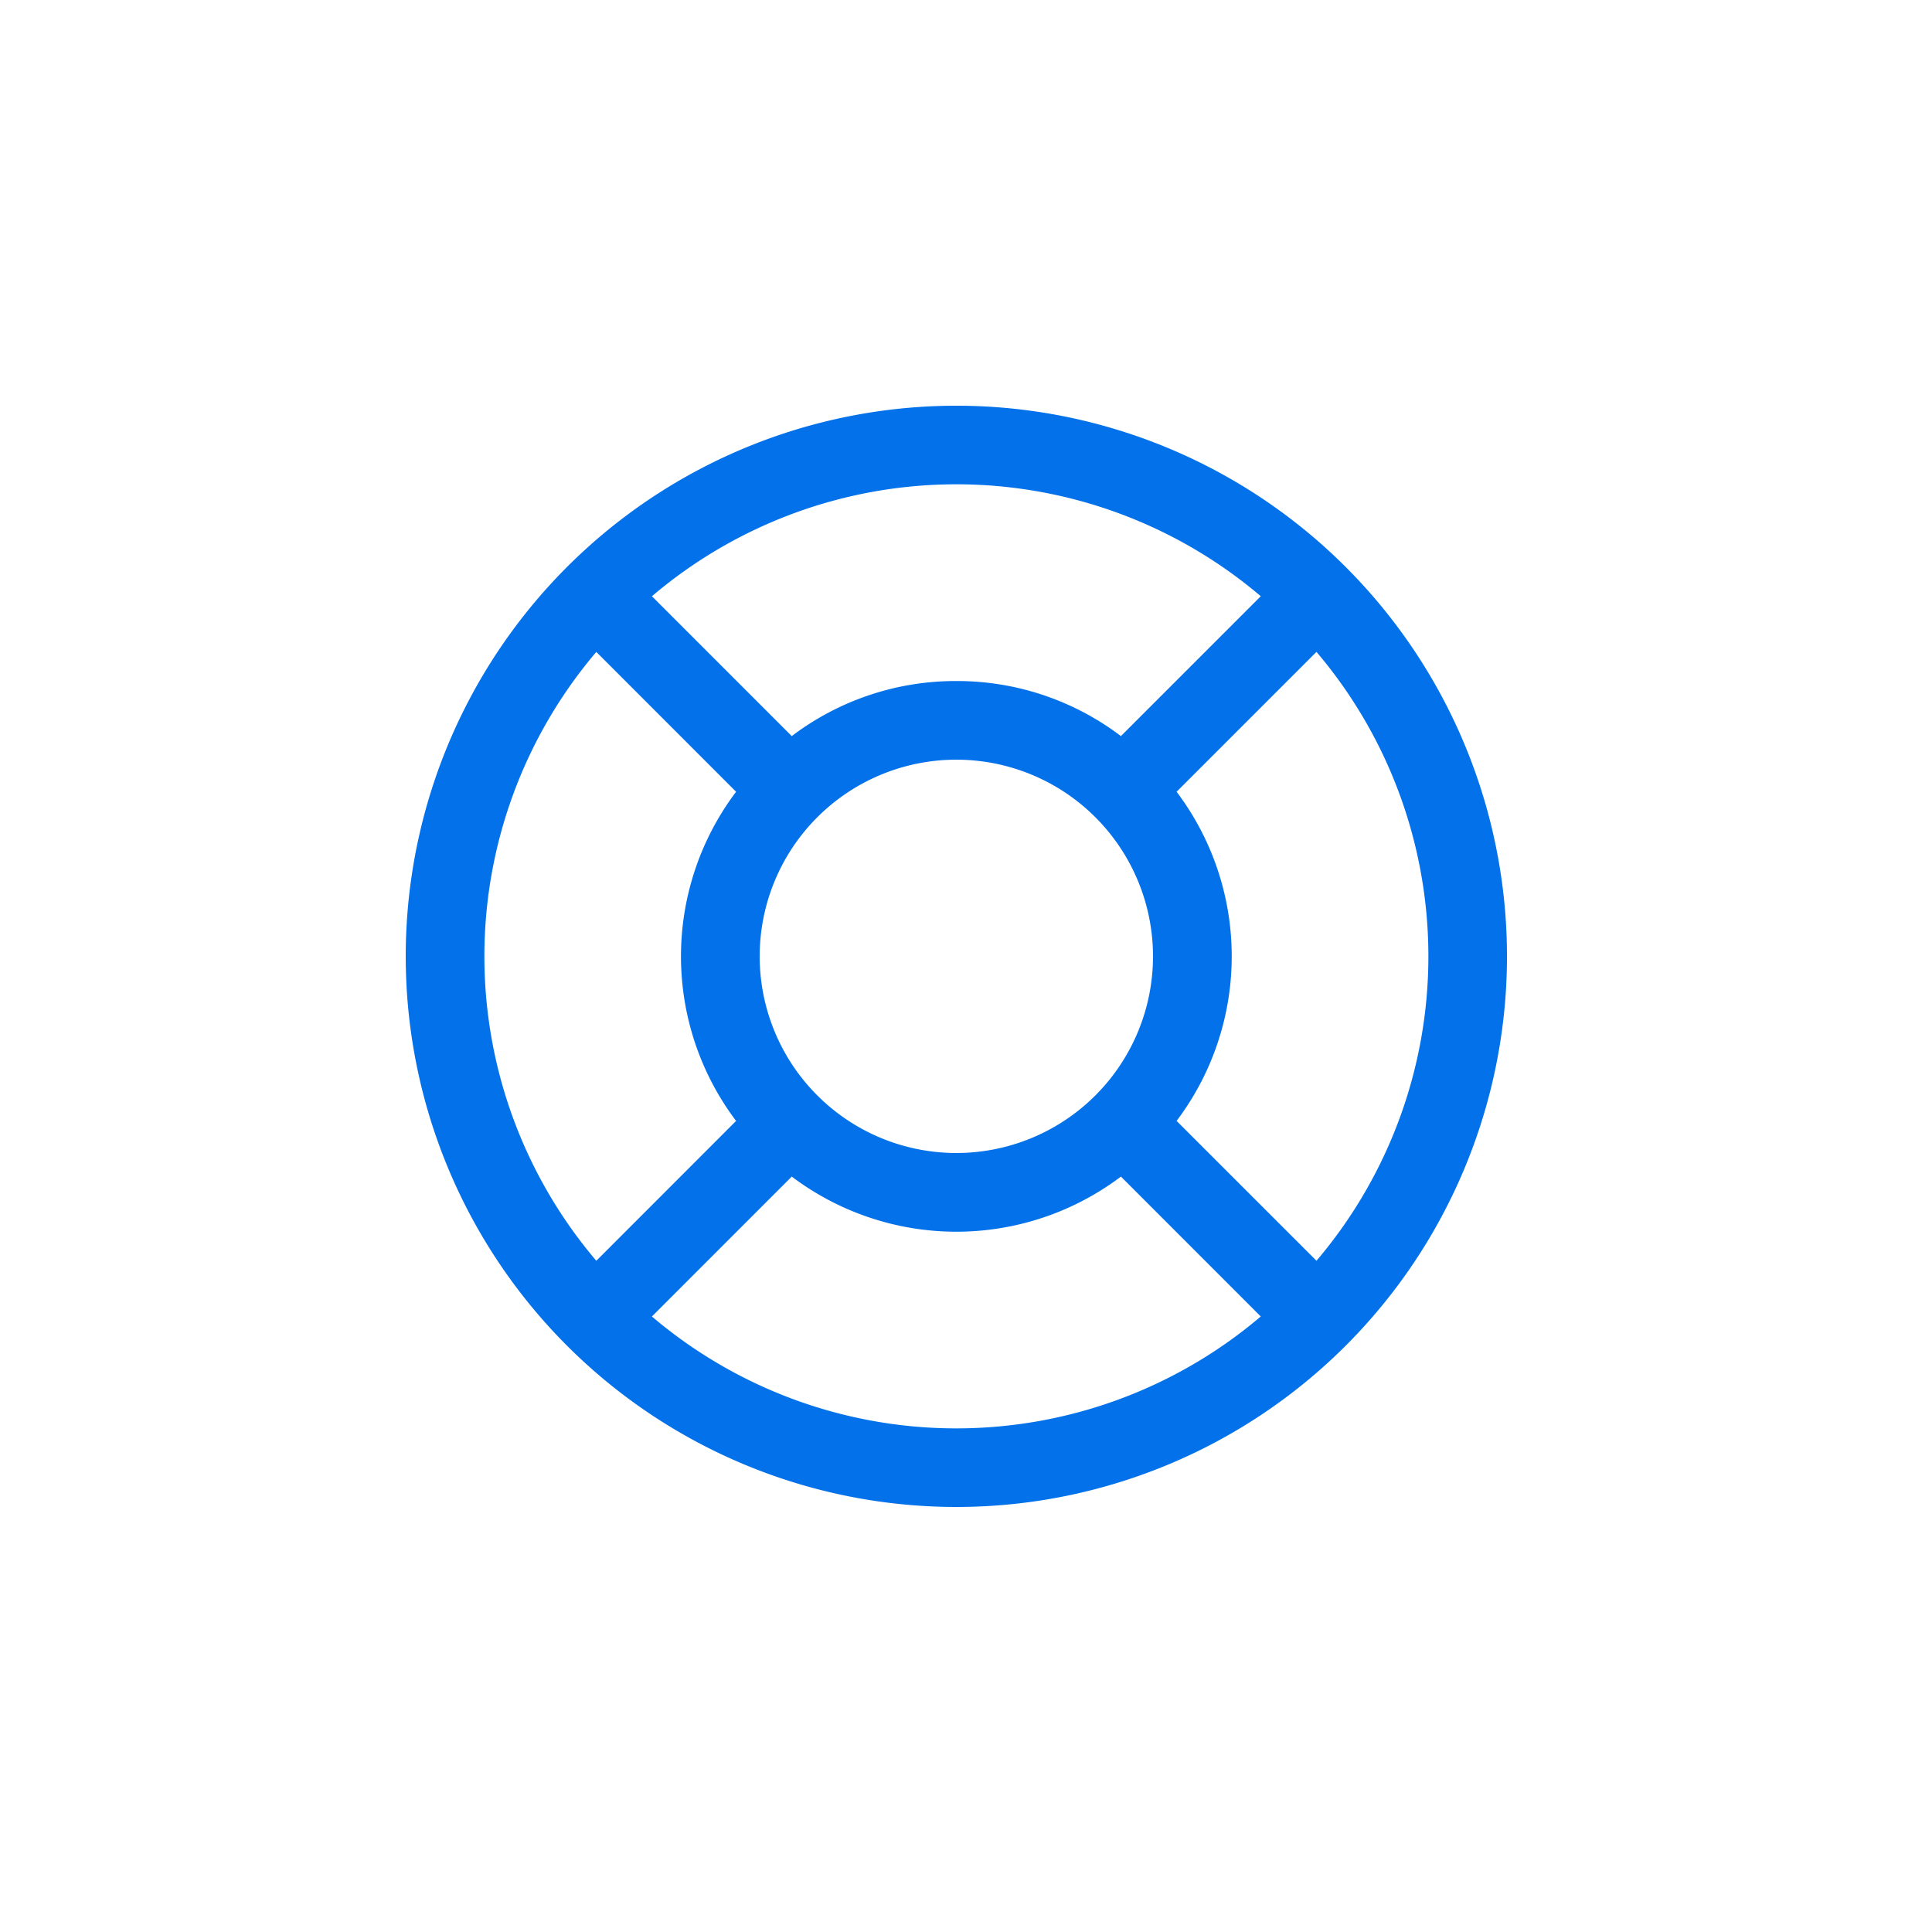 <svg xmlns="http://www.w3.org/2000/svg" xmlns:xlink="http://www.w3.org/1999/xlink" width="100" height="100" viewBox="0 0 100 100">
  <defs>
    <clipPath id="clip-path">
      <rect id="Rectangle_41641" data-name="Rectangle 41641" width="100" height="100"/>
    </clipPath>
  </defs>
  <g id="ic-store" transform="translate(8 7)">
    <g id="icon-support-mediumblue" transform="translate(-8 -7)" clip-path="url(#clip-path)">
      <g id="icon-support-mediumblue-2" data-name="icon-support-mediumblue">
        <rect id="Rectangle_4666" data-name="Rectangle 4666" width="100" height="100" fill="rgba(255,255,255,0)"/>
        <g id="Icon-support" transform="translate(21 21)">
          <g id="Group_8646" data-name="Group 8646">
            <rect id="Rectangle_3372" data-name="Rectangle 3372" width="58" height="58" fill="#00629b" opacity="0"/>
            <path id="Shape" d="M28.5,57a28.5,28.5,0,1,1,20.153-8.347A28.5,28.5,0,0,1,28.5,57ZM19.981,39.9h0l-7.239,7.241a24.331,24.331,0,0,0,31.515,0L37.019,39.9a14.143,14.143,0,0,1-17.037,0ZM47.138,12.743h0L39.9,19.981a14.14,14.14,0,0,1,0,17.037l7.241,7.239a24.331,24.331,0,0,0,0-31.515Zm-37.273,0a24.326,24.326,0,0,0,0,31.515L17.1,37.019a14.145,14.145,0,0,1,0-17.037ZM28.5,18.321A10.179,10.179,0,1,0,38.679,28.5,10.179,10.179,0,0,0,28.5,18.321Zm0-4.071a14.037,14.037,0,0,1,8.519,2.85l7.239-7.239a24.326,24.326,0,0,0-31.515,0L19.981,17.1A14.039,14.039,0,0,1,28.5,14.25Z" fill="#0271ea"/>
          </g>
        </g>
      </g>
    </g>
  </g>
</svg>
